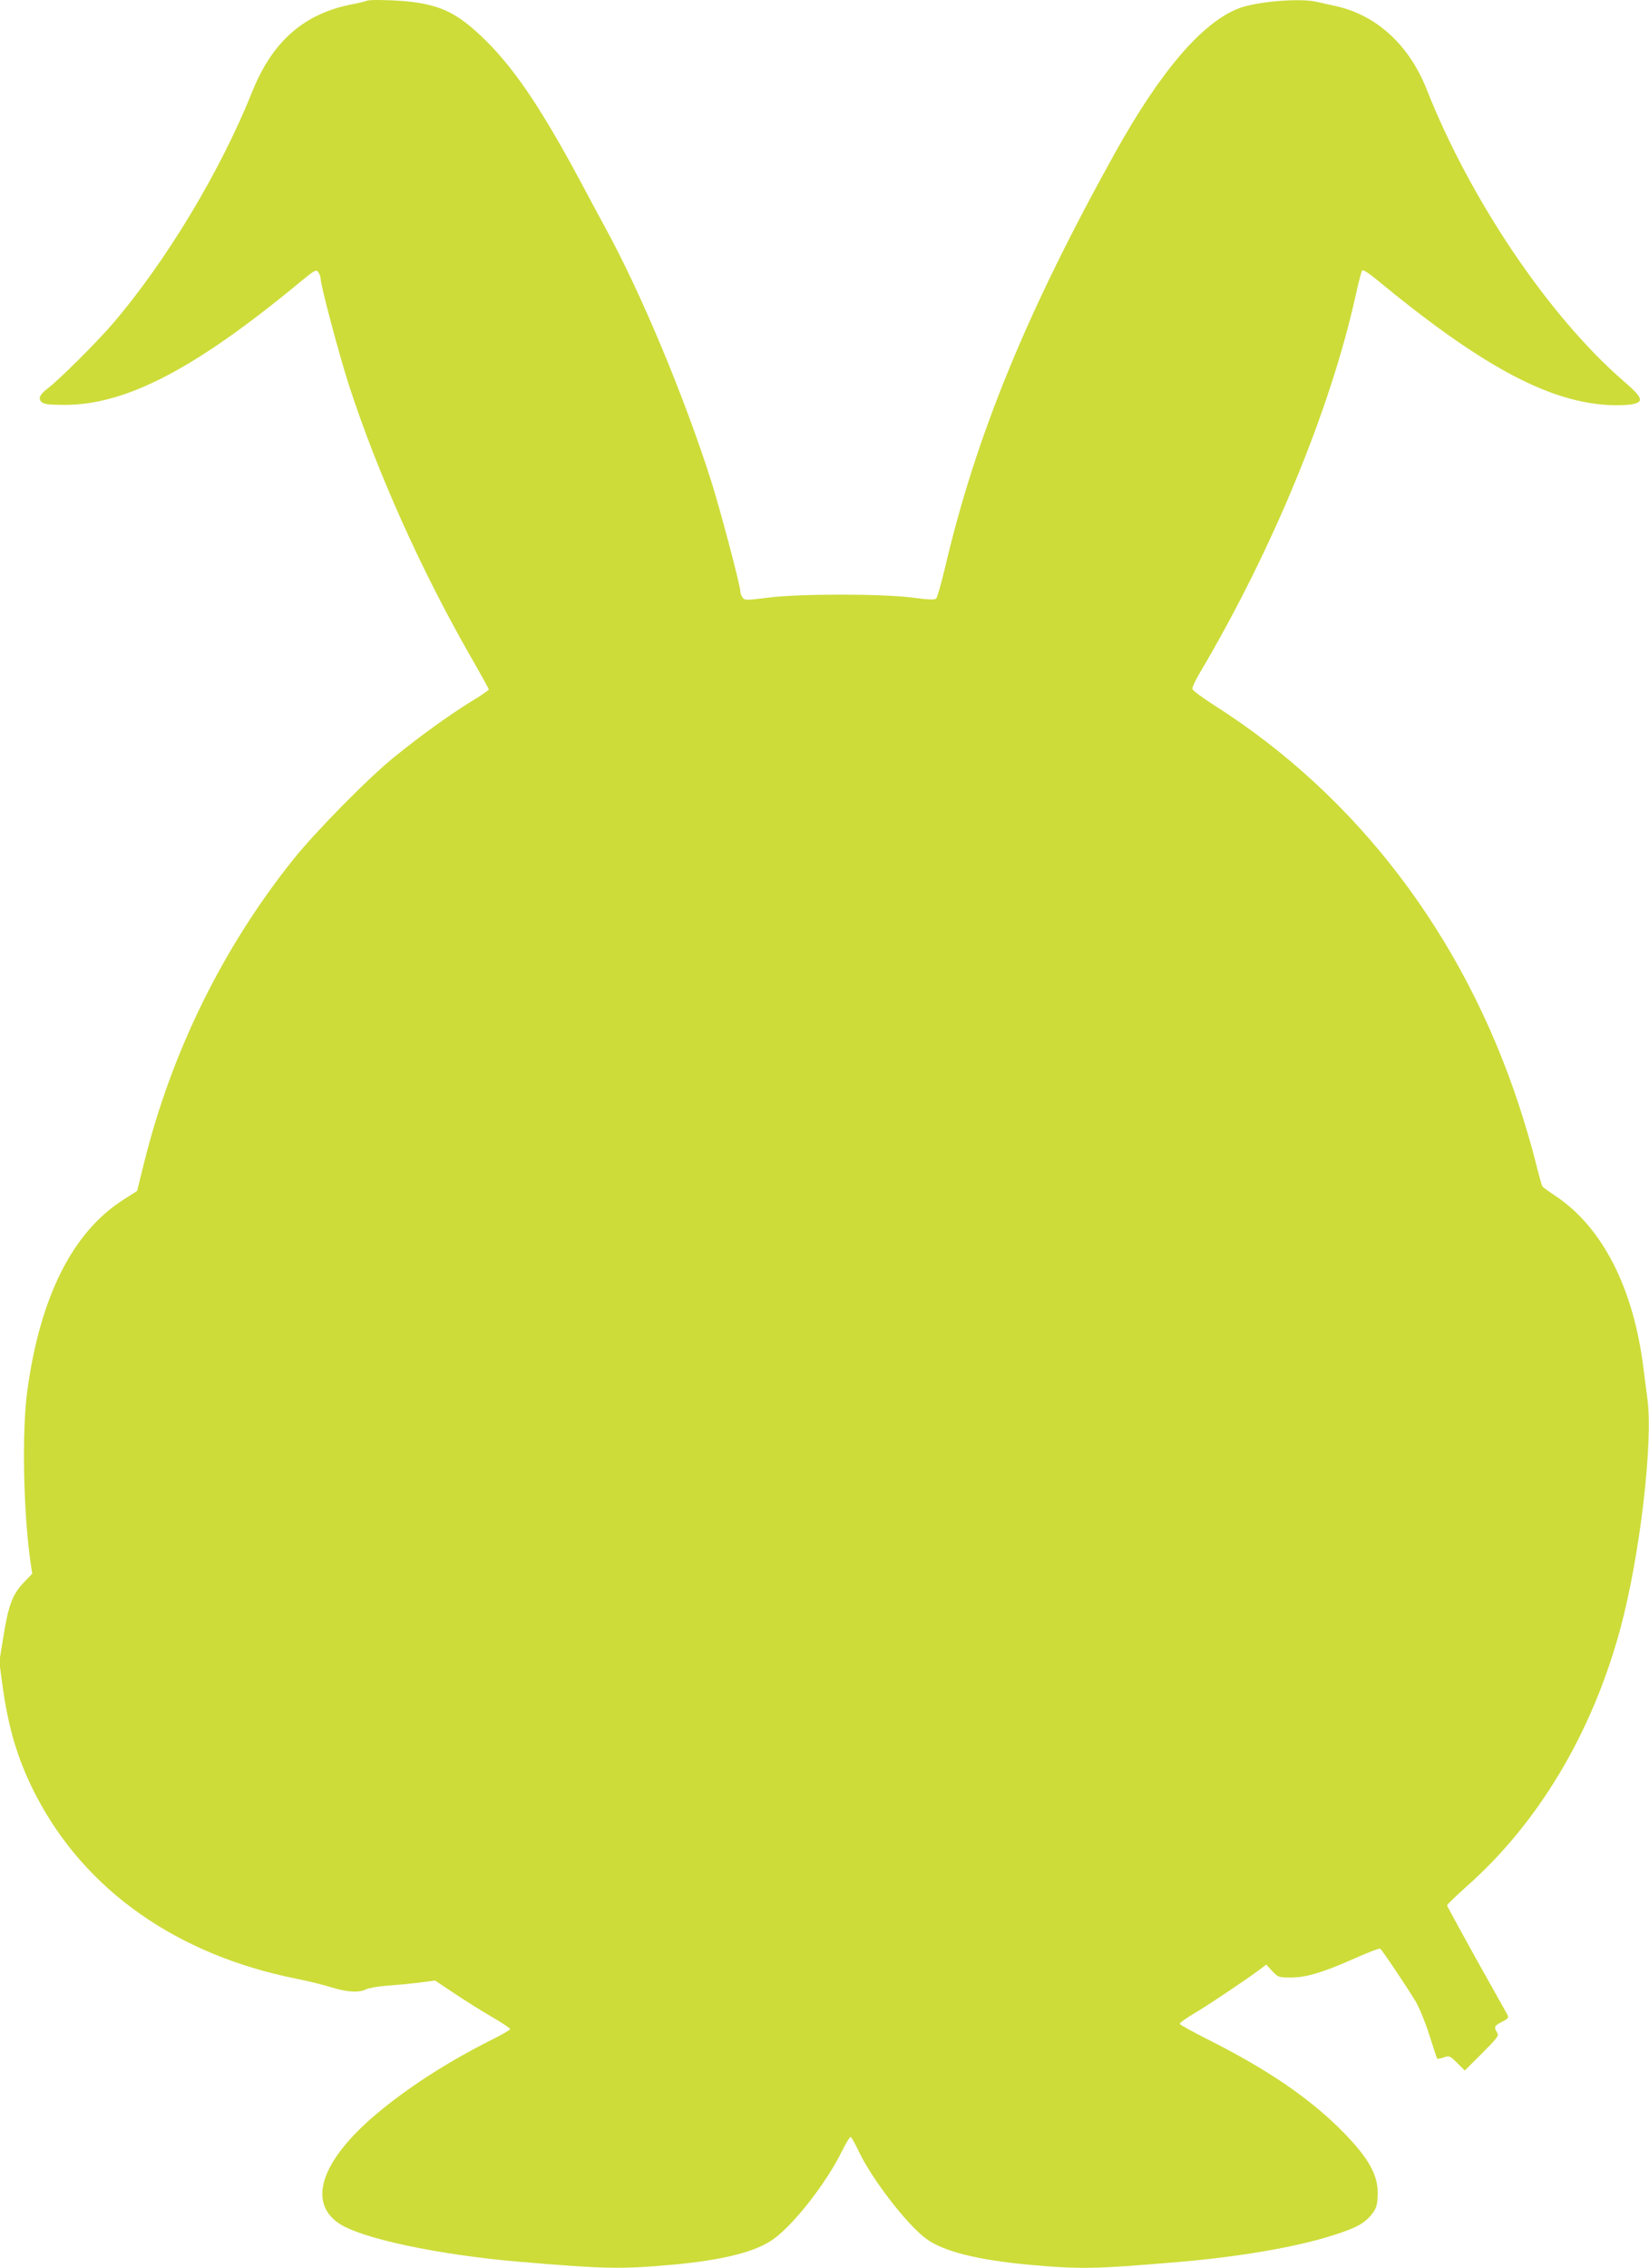<?xml version="1.0" standalone="no"?>
<!DOCTYPE svg PUBLIC "-//W3C//DTD SVG 20010904//EN"
 "http://www.w3.org/TR/2001/REC-SVG-20010904/DTD/svg10.dtd">
<svg version="1.0" xmlns="http://www.w3.org/2000/svg"
 width="931pt" height="1280pt" viewBox="0 0 931 1280"
 preserveAspectRatio="xMidYMid meet">
<g transform="translate(0,1280) scale(0.1,-0.1)"
fill="#cddc39" stroke="none">
<path d="M2069 12795 c-3 -2 -39 -11 -80 -19 -271 -52 -450 -208 -564 -491
-180 -451 -491 -967 -795 -1319 -92 -106 -299 -312 -362 -359 -44 -34 -54 -56
-33 -76 12 -12 40 -16 133 -16 345 1 734 203 1327 694 82 67 90 72 102 55 7
-10 13 -26 13 -35 0 -39 106 -436 162 -609 160 -489 401 -1028 682 -1520 58
-101 106 -188 106 -191 0 -4 -48 -37 -108 -73 -125 -78 -284 -193 -427 -309
-146 -118 -444 -421 -569 -577 -397 -497 -684 -1079 -840 -1702 l-42 -169 -78
-50 c-287 -183 -470 -548 -542 -1079 -31 -226 -22 -679 17 -958 l11 -73 -50
-52 c-62 -67 -84 -124 -113 -304 l-23 -141 18 -134 c34 -249 91 -434 193 -628
278 -530 792 -891 1462 -1026 69 -14 161 -36 204 -50 87 -27 155 -31 195 -10
15 7 68 16 117 20 50 3 131 11 181 17 l90 12 105 -70 c57 -38 152 -98 212
-133 59 -34 107 -66 107 -71 0 -5 -53 -36 -119 -68 -220 -111 -428 -243 -598
-380 -341 -274 -436 -523 -249 -649 127 -85 560 -177 1016 -216 490 -41 570
-43 865 -17 288 26 477 74 575 147 116 85 295 315 382 491 23 46 45 83 50 83
5 0 23 -33 42 -72 71 -156 275 -422 386 -503 97 -71 289 -119 580 -146 294
-26 368 -25 860 17 335 29 653 84 855 149 131 41 178 67 219 118 25 31 31 49
34 100 7 115 -45 212 -198 368 -185 187 -425 351 -762 520 -87 44 -158 83
-158 88 0 5 39 33 88 62 87 52 280 182 359 240 l42 32 34 -37 c33 -35 37 -36
105 -36 87 0 180 28 363 109 73 33 137 57 141 54 10 -6 150 -214 201 -299 20
-34 55 -119 77 -189 22 -70 42 -130 44 -133 3 -2 20 1 37 7 31 11 35 9 76 -31
l43 -43 98 98 c88 88 96 99 84 117 -19 30 -15 38 28 60 37 19 39 23 29 43 -7
12 -86 153 -176 314 -89 161 -163 296 -163 300 0 5 49 52 109 106 408 360 712
871 870 1459 110 408 185 1052 152 1293 -6 44 -16 121 -22 170 -55 452 -230
796 -493 973 -39 26 -74 51 -78 57 -4 5 -21 68 -39 140 -17 71 -60 216 -94
320 -315 957 -915 1744 -1720 2255 -66 42 -121 83 -123 92 -2 8 17 49 42 91
412 696 741 1496 882 2140 15 67 30 126 35 131 5 5 39 -17 79 -50 581 -480
961 -687 1300 -709 47 -3 108 -2 135 2 80 13 74 35 -37 131 -422 365 -867
1024 -1113 1647 -99 250 -281 418 -510 470 -38 8 -89 20 -113 25 -93 22 -340
1 -438 -37 -207 -80 -441 -353 -699 -816 -498 -896 -784 -1592 -960 -2342 -21
-88 -43 -165 -49 -172 -8 -9 -40 -8 -131 4 -172 23 -645 23 -820 0 -121 -15
-131 -15 -142 0 -7 9 -13 24 -13 34 0 34 -110 449 -164 622 -150 472 -396
1062 -596 1427 -31 58 -97 179 -145 270 -226 421 -382 650 -558 816 -137 129
-226 173 -397 194 -87 10 -243 14 -251 5z"/>
</g>
</svg>
